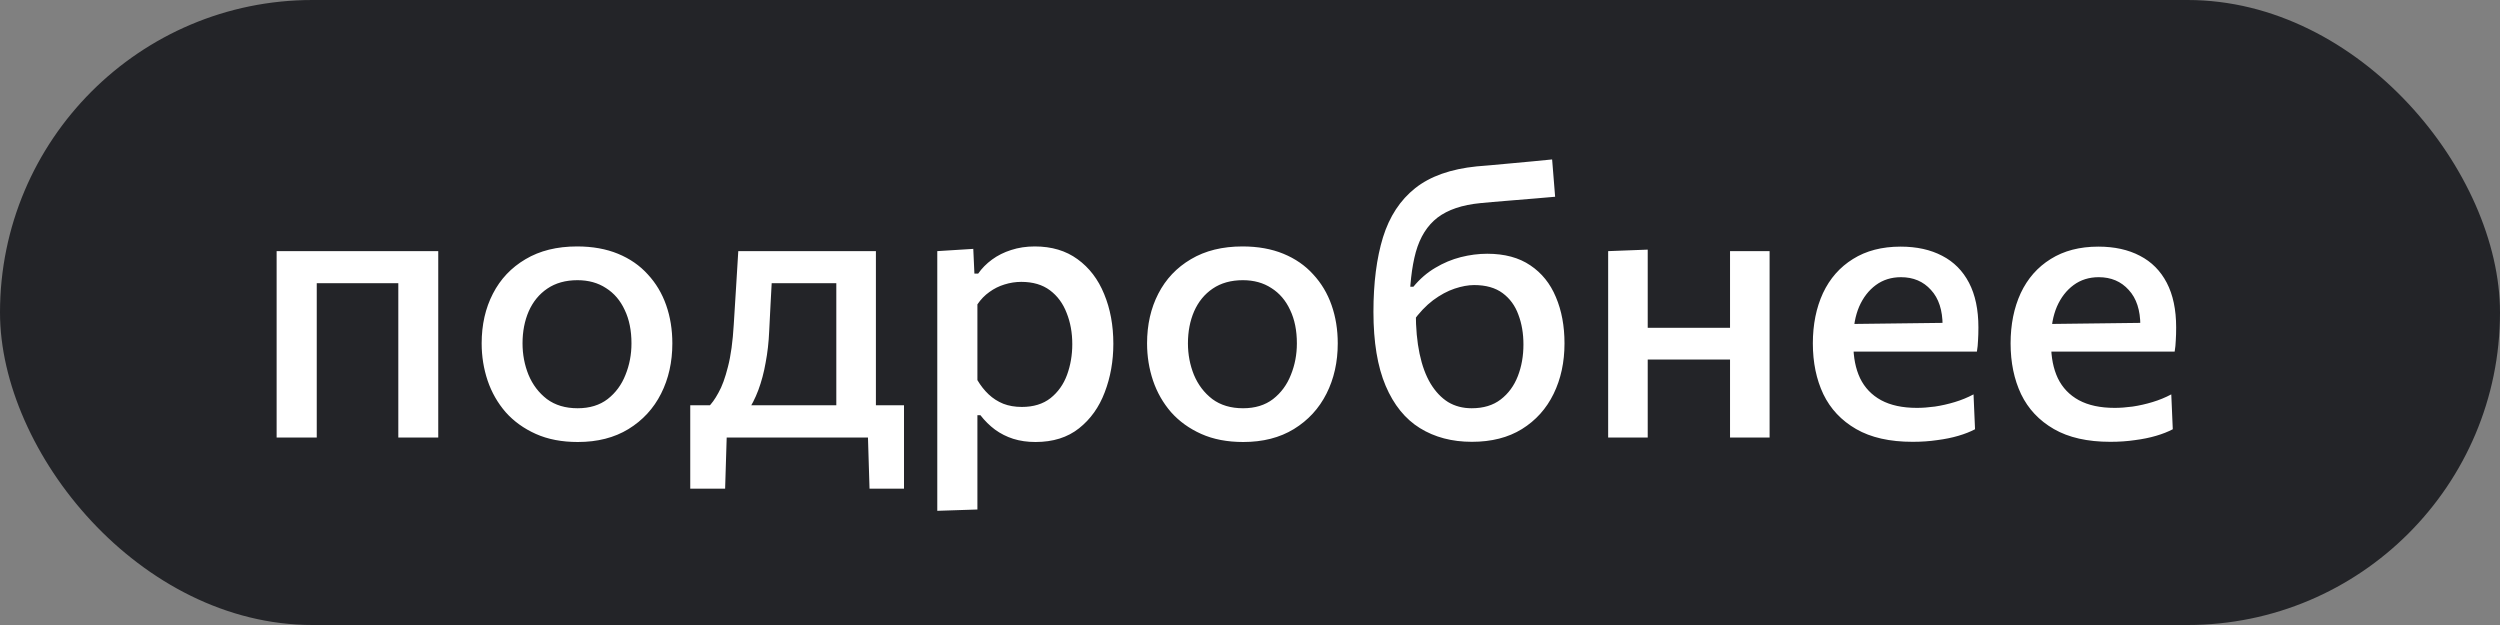 <?xml version="1.0" encoding="UTF-8"?> <svg xmlns="http://www.w3.org/2000/svg" width="80" height="20" viewBox="0 0 80 20" fill="none"><rect x="0" y="0" width="80" height="20" fill="#808080" stroke="none"/><rect width="80" height="20" rx="10" fill="#232428"></rect><path d="M8.852 14C8.852 13.564 8.852 13.142 8.852 12.734C8.852 12.326 8.852 11.876 8.852 11.384V10.784C8.852 10.416 8.852 10.078 8.852 9.77C8.852 9.462 8.852 9.168 8.852 8.888C8.852 8.608 8.852 8.324 8.852 8.036H14.024C14.024 8.324 14.024 8.608 14.024 8.888C14.024 9.168 14.024 9.462 14.024 9.77C14.024 10.078 14.024 10.416 14.024 10.784V11.384C14.024 11.876 14.024 12.326 14.024 12.734C14.024 13.142 14.024 13.564 14.024 14H12.746C12.746 13.564 12.746 13.142 12.746 12.734C12.746 12.326 12.746 11.876 12.746 11.384V10.784C12.746 10.436 12.746 10.122 12.746 9.842C12.746 9.562 12.746 9.294 12.746 9.038C12.746 8.782 12.746 8.516 12.746 8.24L13.286 9.062H9.59L10.136 8.24C10.136 8.516 10.136 8.782 10.136 9.038C10.136 9.294 10.136 9.562 10.136 9.842C10.136 10.122 10.136 10.436 10.136 10.784V11.384C10.136 11.876 10.136 12.326 10.136 12.734C10.136 13.142 10.136 13.564 10.136 14H8.852ZM18.491 14.144C17.979 14.144 17.531 14.058 17.147 13.886C16.763 13.714 16.441 13.482 16.181 13.19C15.925 12.894 15.733 12.558 15.605 12.182C15.477 11.802 15.413 11.404 15.413 10.988C15.413 10.392 15.533 9.862 15.773 9.398C16.013 8.93 16.361 8.562 16.817 8.294C17.273 8.022 17.823 7.886 18.467 7.886C18.959 7.886 19.395 7.964 19.775 8.12C20.155 8.276 20.473 8.496 20.729 8.78C20.989 9.06 21.185 9.388 21.317 9.764C21.449 10.14 21.515 10.548 21.515 10.988C21.515 11.584 21.395 12.12 21.155 12.596C20.915 13.072 20.567 13.45 20.111 13.73C19.659 14.006 19.119 14.144 18.491 14.144ZM18.485 13.064C18.869 13.064 19.189 12.966 19.445 12.77C19.701 12.57 19.891 12.312 20.015 11.996C20.143 11.68 20.207 11.344 20.207 10.988C20.207 10.576 20.135 10.22 19.991 9.92C19.851 9.616 19.651 9.382 19.391 9.218C19.135 9.05 18.831 8.966 18.479 8.966C18.099 8.966 17.777 9.056 17.513 9.236C17.253 9.412 17.055 9.654 16.919 9.962C16.787 10.266 16.721 10.608 16.721 10.988C16.721 11.344 16.785 11.68 16.913 11.996C17.045 12.312 17.241 12.57 17.501 12.77C17.765 12.966 18.093 13.064 18.485 13.064ZM26.762 13.796C26.762 13.532 26.762 13.28 26.762 13.04C26.762 12.796 26.762 12.542 26.762 12.278C26.762 12.01 26.762 11.712 26.762 11.384V10.784C26.762 10.436 26.762 10.122 26.762 9.842C26.762 9.562 26.762 9.294 26.762 9.038C26.762 8.778 26.762 8.51 26.762 8.234L27.314 9.062H24.159L24.741 8.234C24.729 8.49 24.715 8.74 24.698 8.984C24.686 9.228 24.672 9.482 24.657 9.746C24.645 10.006 24.631 10.29 24.614 10.598C24.599 10.95 24.561 11.286 24.5 11.606C24.445 11.922 24.366 12.214 24.267 12.482C24.166 12.75 24.044 12.988 23.901 13.196L22.659 13.028C22.767 12.928 22.877 12.776 22.988 12.572C23.105 12.368 23.206 12.09 23.294 11.738C23.387 11.382 23.448 10.932 23.48 10.388C23.512 9.916 23.538 9.498 23.558 9.134C23.582 8.766 23.605 8.4 23.625 8.036H28.029C28.029 8.324 28.029 8.61 28.029 8.894C28.029 9.174 28.029 9.468 28.029 9.776C28.029 10.08 28.029 10.416 28.029 10.784V11.384C28.029 11.88 28.029 12.308 28.029 12.668C28.029 13.028 28.029 13.404 28.029 13.796H26.762ZM22.088 15.638C22.088 15.422 22.088 15.206 22.088 14.99C22.088 14.778 22.088 14.564 22.088 14.348C22.088 14.128 22.088 13.9 22.088 13.664C22.088 13.428 22.088 13.196 22.088 12.968C22.445 12.968 22.802 12.968 23.163 12.968C23.523 12.968 23.875 12.968 24.218 12.968H26.805C27.145 12.968 27.494 12.968 27.855 12.968C28.218 12.968 28.576 12.968 28.928 12.968C28.928 13.196 28.928 13.428 28.928 13.664C28.928 13.9 28.928 14.128 28.928 14.348C28.928 14.564 28.928 14.778 28.928 14.99C28.928 15.206 28.928 15.422 28.928 15.638H27.825L27.77 13.838L28.011 14H23.012L23.259 13.838L23.204 15.638H22.088ZM29.993 16.346C29.993 15.91 29.993 15.48 29.993 15.056C29.993 14.636 29.993 14.18 29.993 13.688V10.784C29.993 10.34 29.993 9.888 29.993 9.428C29.993 8.964 29.993 8.5 29.993 8.036L31.145 7.964L31.181 8.756H31.301C31.417 8.588 31.565 8.438 31.745 8.306C31.925 8.174 32.129 8.072 32.357 8C32.589 7.924 32.841 7.886 33.113 7.886C33.653 7.886 34.109 8.022 34.481 8.294C34.857 8.566 35.141 8.938 35.333 9.41C35.529 9.882 35.627 10.412 35.627 11C35.627 11.556 35.535 12.074 35.351 12.554C35.171 13.03 34.897 13.414 34.529 13.706C34.161 13.998 33.697 14.144 33.137 14.144C32.877 14.144 32.639 14.11 32.423 14.042C32.211 13.974 32.017 13.876 31.841 13.748C31.669 13.62 31.513 13.466 31.373 13.286H31.277V13.754C31.277 14.214 31.277 14.644 31.277 15.044C31.277 15.448 31.277 15.868 31.277 16.304L29.993 16.346ZM32.699 13.022C33.071 13.022 33.377 12.928 33.617 12.74C33.857 12.548 34.033 12.3 34.145 11.996C34.257 11.688 34.313 11.36 34.313 11.012C34.313 10.648 34.253 10.316 34.133 10.016C34.017 9.712 33.839 9.47 33.599 9.29C33.359 9.11 33.053 9.02 32.681 9.02C32.497 9.02 32.317 9.048 32.141 9.104C31.969 9.156 31.809 9.236 31.661 9.344C31.513 9.448 31.385 9.58 31.277 9.74V12.164C31.381 12.34 31.501 12.492 31.637 12.62C31.773 12.748 31.929 12.848 32.105 12.92C32.281 12.988 32.479 13.022 32.699 13.022ZM39.784 14.144C39.272 14.144 38.824 14.058 38.44 13.886C38.056 13.714 37.734 13.482 37.474 13.19C37.218 12.894 37.026 12.558 36.898 12.182C36.77 11.802 36.706 11.404 36.706 10.988C36.706 10.392 36.826 9.862 37.066 9.398C37.306 8.93 37.654 8.562 38.11 8.294C38.566 8.022 39.116 7.886 39.76 7.886C40.252 7.886 40.688 7.964 41.068 8.12C41.448 8.276 41.766 8.496 42.022 8.78C42.282 9.06 42.478 9.388 42.61 9.764C42.742 10.14 42.808 10.548 42.808 10.988C42.808 11.584 42.688 12.12 42.448 12.596C42.208 13.072 41.86 13.45 41.404 13.73C40.952 14.006 40.412 14.144 39.784 14.144ZM39.778 13.064C40.162 13.064 40.482 12.966 40.738 12.77C40.994 12.57 41.184 12.312 41.308 11.996C41.436 11.68 41.5 11.344 41.5 10.988C41.5 10.576 41.428 10.22 41.284 9.92C41.144 9.616 40.944 9.382 40.684 9.218C40.428 9.05 40.124 8.966 39.772 8.966C39.392 8.966 39.07 9.056 38.806 9.236C38.546 9.412 38.348 9.654 38.212 9.962C38.08 10.266 38.014 10.608 38.014 10.988C38.014 11.344 38.078 11.68 38.206 11.996C38.338 12.312 38.534 12.57 38.794 12.77C39.058 12.966 39.386 13.064 39.778 13.064ZM47.1 14.138C46.464 14.138 45.91 13.992 45.438 13.7C44.966 13.408 44.6 12.956 44.34 12.344C44.08 11.732 43.95 10.944 43.95 9.98C43.95 9.052 44.052 8.256 44.256 7.592C44.464 6.924 44.808 6.4 45.288 6.02C45.768 5.64 46.424 5.408 47.256 5.324C47.348 5.316 47.492 5.304 47.688 5.288C47.884 5.268 48.102 5.248 48.342 5.228C48.582 5.204 48.82 5.182 49.056 5.162C49.292 5.138 49.496 5.118 49.668 5.102L49.764 6.296C49.588 6.312 49.38 6.33 49.14 6.35C48.9 6.37 48.656 6.39 48.408 6.41C48.164 6.43 47.948 6.448 47.76 6.464C47.572 6.48 47.442 6.492 47.37 6.5C46.79 6.556 46.334 6.71 46.002 6.962C45.674 7.214 45.442 7.582 45.306 8.066C45.174 8.546 45.106 9.156 45.102 9.896L45.306 10.01C45.306 10.502 45.346 10.938 45.426 11.318C45.506 11.698 45.624 12.018 45.78 12.278C45.936 12.534 46.122 12.73 46.338 12.866C46.558 12.998 46.81 13.064 47.094 13.064C47.47 13.064 47.78 12.97 48.024 12.782C48.268 12.594 48.45 12.346 48.57 12.038C48.69 11.73 48.75 11.392 48.75 11.024C48.75 10.672 48.696 10.354 48.588 10.07C48.484 9.782 48.316 9.552 48.084 9.38C47.852 9.208 47.548 9.122 47.172 9.122C46.984 9.122 46.776 9.16 46.548 9.236C46.32 9.312 46.09 9.436 45.858 9.608C45.63 9.78 45.414 10.008 45.21 10.292C45.102 10.192 45.028 10.074 44.988 9.938C44.952 9.802 44.938 9.666 44.946 9.53C44.954 9.39 44.974 9.272 45.006 9.176H45.228C45.436 8.924 45.67 8.722 45.93 8.57C46.19 8.414 46.462 8.3 46.746 8.228C47.03 8.156 47.312 8.12 47.592 8.12C48.148 8.12 48.608 8.244 48.972 8.492C49.336 8.736 49.608 9.074 49.788 9.506C49.972 9.938 50.064 10.432 50.064 10.988C50.064 11.588 49.948 12.126 49.716 12.602C49.484 13.078 49.146 13.454 48.702 13.73C48.262 14.002 47.728 14.138 47.1 14.138ZM51.461 14C51.461 13.564 51.461 13.142 51.461 12.734C51.461 12.326 51.461 11.876 51.461 11.384V10.784C51.461 10.416 51.461 10.078 51.461 9.77C51.461 9.462 51.461 9.168 51.461 8.888C51.461 8.608 51.461 8.324 51.461 8.036L52.727 7.988C52.727 8.28 52.727 8.57 52.727 8.858C52.727 9.142 52.727 9.44 52.727 9.752C52.727 10.064 52.727 10.408 52.727 10.784V11.384C52.727 11.876 52.727 12.326 52.727 12.734C52.727 13.142 52.727 13.564 52.727 14H51.461ZM52.223 11.504V10.49H55.907V11.504H52.223ZM55.361 14C55.361 13.564 55.361 13.142 55.361 12.734C55.361 12.326 55.361 11.876 55.361 11.384V10.784C55.361 10.416 55.361 10.078 55.361 9.77C55.361 9.462 55.361 9.168 55.361 8.888C55.361 8.608 55.361 8.324 55.361 8.036H56.627C56.627 8.324 56.627 8.608 56.627 8.888C56.627 9.168 56.627 9.462 56.627 9.77C56.627 10.078 56.627 10.416 56.627 10.784V11.384C56.627 11.876 56.627 12.326 56.627 12.734C56.627 13.142 56.627 13.564 56.627 14H55.361ZM61.203 14.138C60.471 14.138 59.869 14.002 59.397 13.73C58.925 13.458 58.575 13.086 58.347 12.614C58.123 12.142 58.011 11.6 58.011 10.988C58.011 10.384 58.119 9.848 58.335 9.38C58.555 8.912 58.875 8.548 59.295 8.288C59.715 8.024 60.223 7.892 60.819 7.892C61.335 7.892 61.779 7.99 62.151 8.186C62.523 8.378 62.809 8.666 63.009 9.05C63.209 9.434 63.309 9.91 63.309 10.478C63.309 10.63 63.305 10.768 63.297 10.892C63.293 11.012 63.281 11.132 63.261 11.252L62.139 10.76C62.147 10.7 62.153 10.642 62.157 10.586C62.161 10.526 62.163 10.47 62.163 10.418C62.163 9.926 62.039 9.546 61.791 9.278C61.547 9.006 61.227 8.87 60.831 8.87C60.523 8.87 60.255 8.954 60.027 9.122C59.799 9.29 59.621 9.52 59.493 9.812C59.369 10.104 59.307 10.44 59.307 10.82V11.012C59.307 11.436 59.379 11.8 59.523 12.104C59.671 12.408 59.895 12.642 60.195 12.806C60.499 12.97 60.881 13.052 61.341 13.052C61.517 13.052 61.709 13.038 61.917 13.01C62.129 12.978 62.341 12.93 62.553 12.866C62.765 12.802 62.965 12.72 63.153 12.62L63.201 13.736C63.049 13.816 62.871 13.886 62.667 13.946C62.463 14.006 62.237 14.052 61.989 14.084C61.745 14.12 61.483 14.138 61.203 14.138ZM58.527 11.252V10.376L62.493 10.328L63.261 10.646V11.252H58.527ZM67.531 14.138C66.799 14.138 66.197 14.002 65.725 13.73C65.253 13.458 64.903 13.086 64.675 12.614C64.451 12.142 64.339 11.6 64.339 10.988C64.339 10.384 64.447 9.848 64.663 9.38C64.883 8.912 65.203 8.548 65.623 8.288C66.043 8.024 66.551 7.892 67.147 7.892C67.663 7.892 68.107 7.99 68.479 8.186C68.851 8.378 69.137 8.666 69.337 9.05C69.537 9.434 69.637 9.91 69.637 10.478C69.637 10.63 69.633 10.768 69.625 10.892C69.621 11.012 69.609 11.132 69.589 11.252L68.467 10.76C68.475 10.7 68.481 10.642 68.485 10.586C68.489 10.526 68.491 10.47 68.491 10.418C68.491 9.926 68.367 9.546 68.119 9.278C67.875 9.006 67.555 8.87 67.159 8.87C66.851 8.87 66.583 8.954 66.355 9.122C66.127 9.29 65.949 9.52 65.821 9.812C65.697 10.104 65.635 10.44 65.635 10.82V11.012C65.635 11.436 65.707 11.8 65.851 12.104C65.999 12.408 66.223 12.642 66.523 12.806C66.827 12.97 67.209 13.052 67.669 13.052C67.845 13.052 68.037 13.038 68.245 13.01C68.457 12.978 68.669 12.93 68.881 12.866C69.093 12.802 69.293 12.72 69.481 12.62L69.529 13.736C69.377 13.816 69.199 13.886 68.995 13.946C68.791 14.006 68.565 14.052 68.317 14.084C68.073 14.12 67.811 14.138 67.531 14.138ZM64.855 11.252V10.376L68.821 10.328L69.589 10.646V11.252H64.855Z" fill="white"></path></svg> 